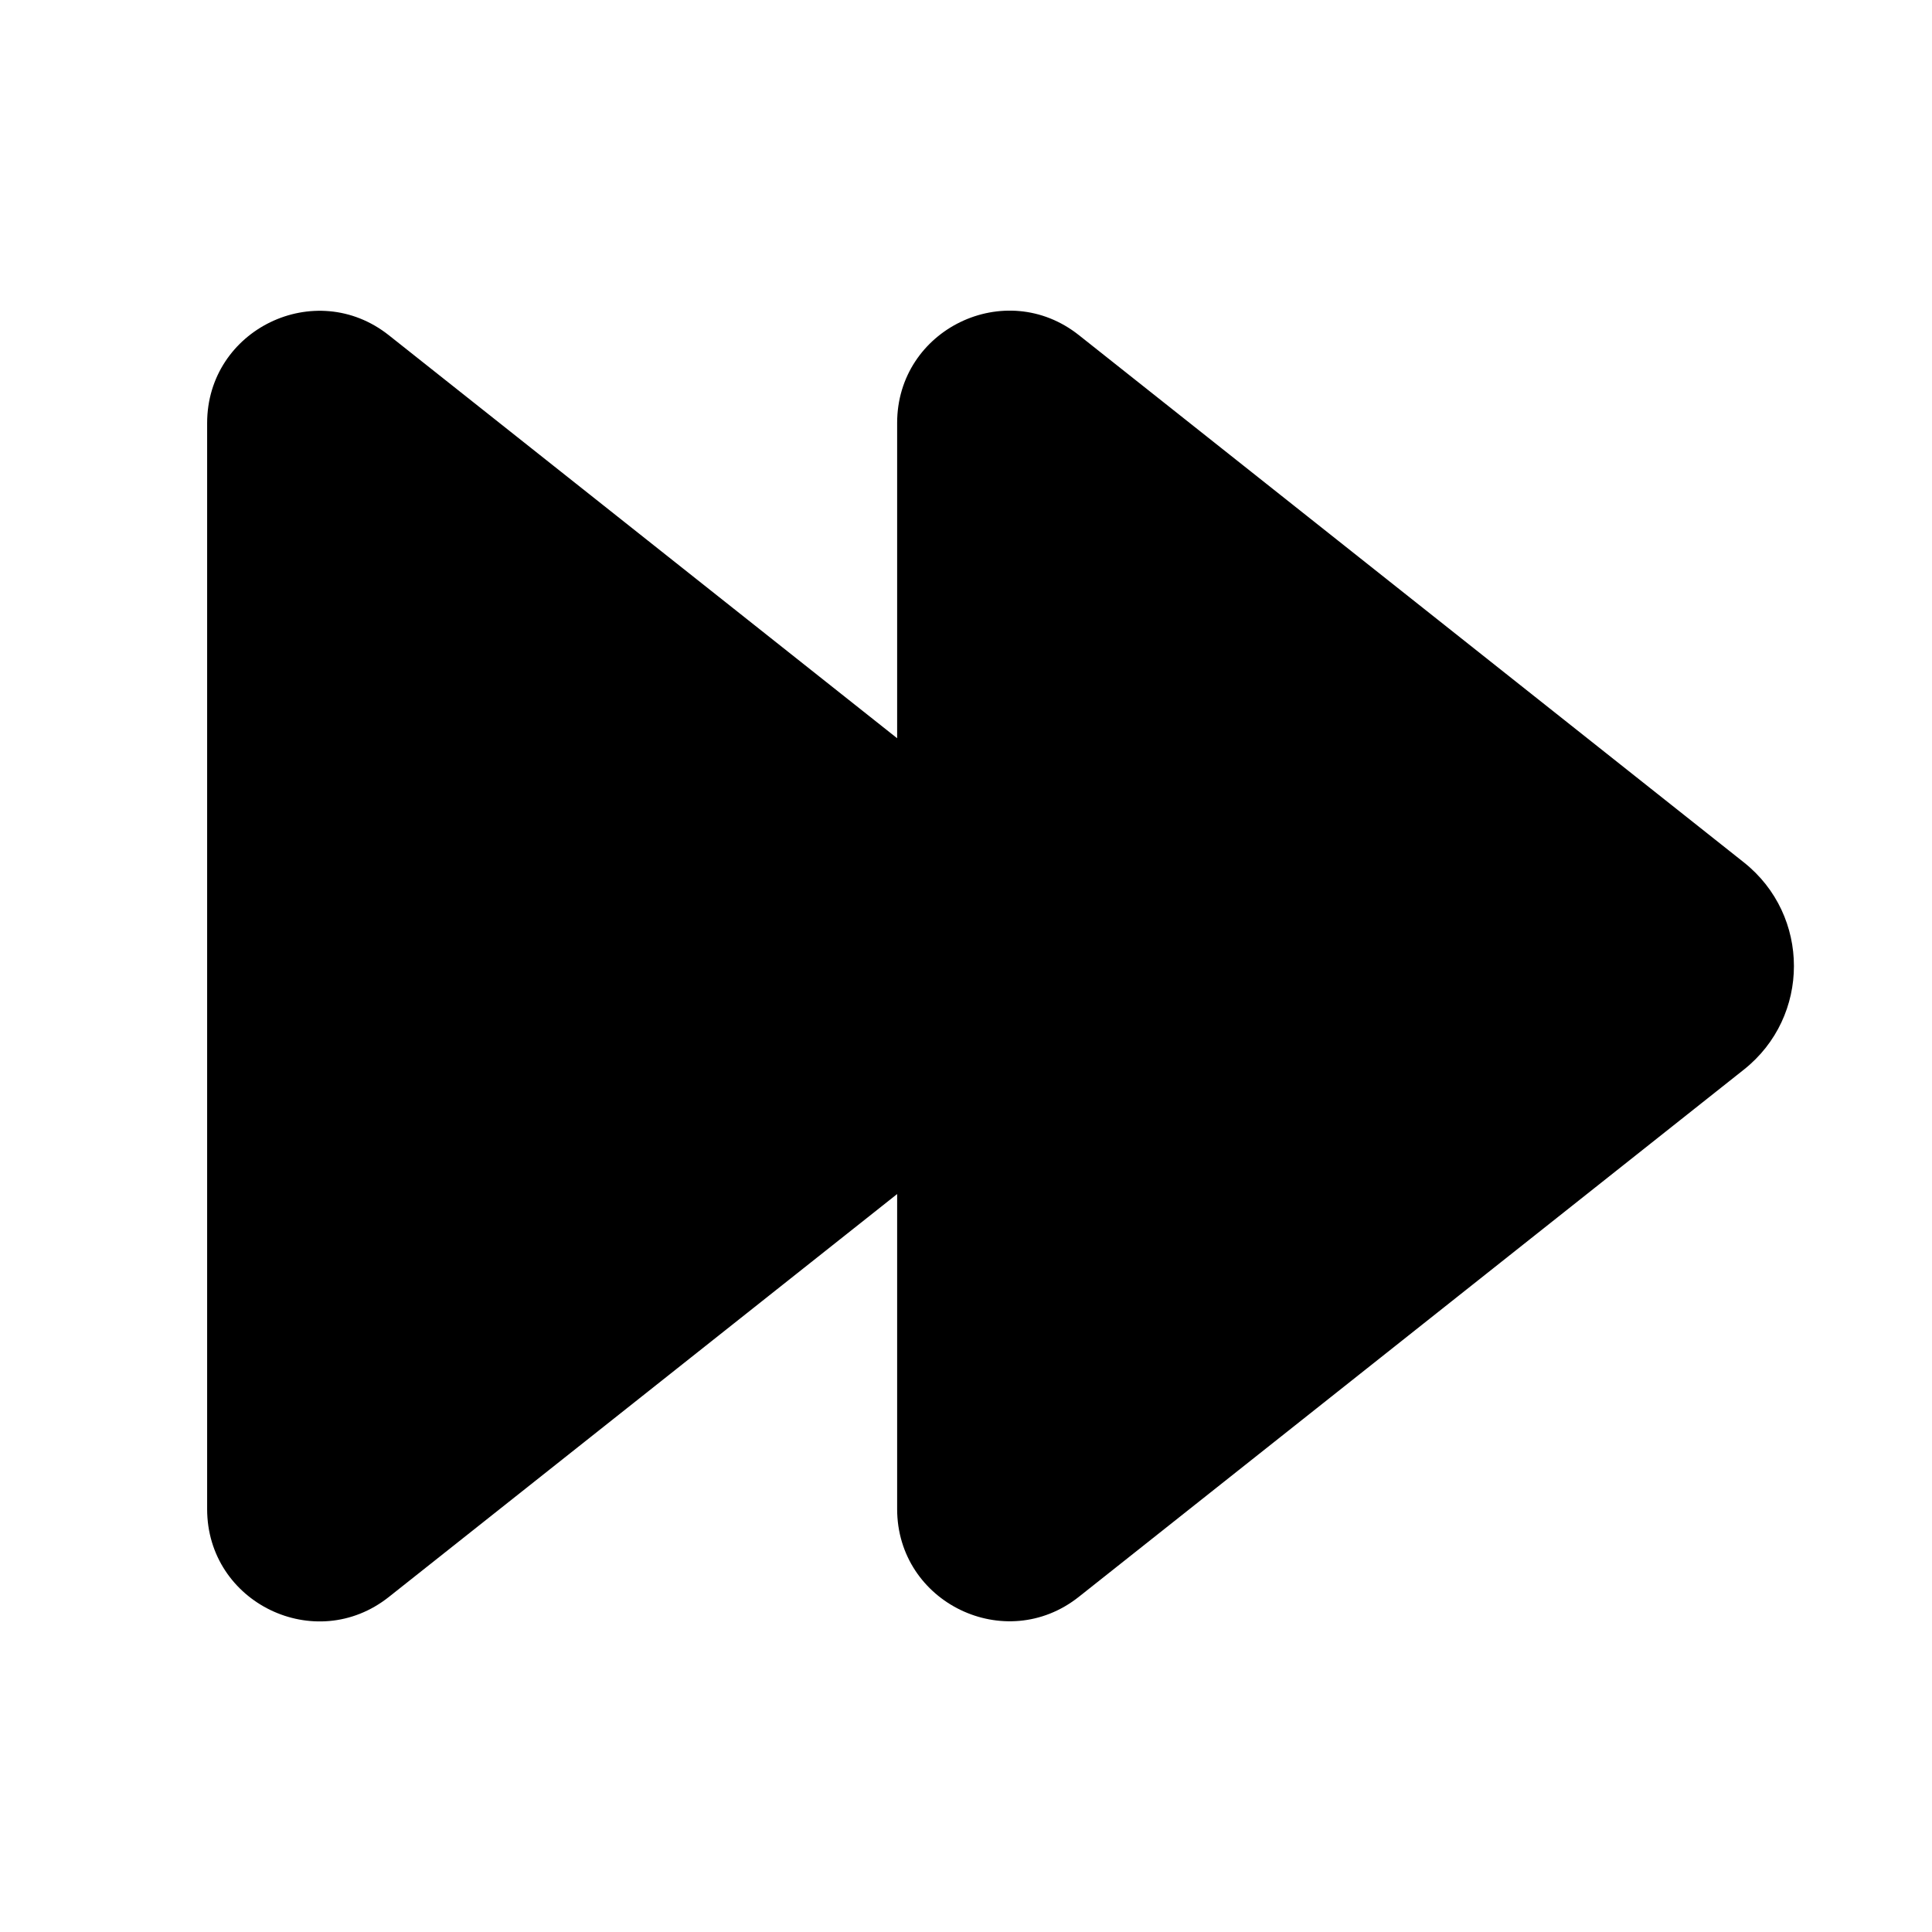 <svg xmlns="http://www.w3.org/2000/svg" viewBox="0 0 28 28" fill="none"><path d="M15.636 4.857C14.571 4.012 13.002 4.771 13.002 6.13V10.699L5.636 4.859C4.571 4.014 3.002 4.773 3.002 6.132V21.871C3.002 23.23 4.571 23.989 5.636 23.144L13.002 17.305V21.869C13.002 23.228 14.571 23.987 15.636 23.142L25.273 15.502C26.241 14.735 26.241 13.266 25.273 12.498L15.636 4.857Z" fill="currentColor"/></svg>